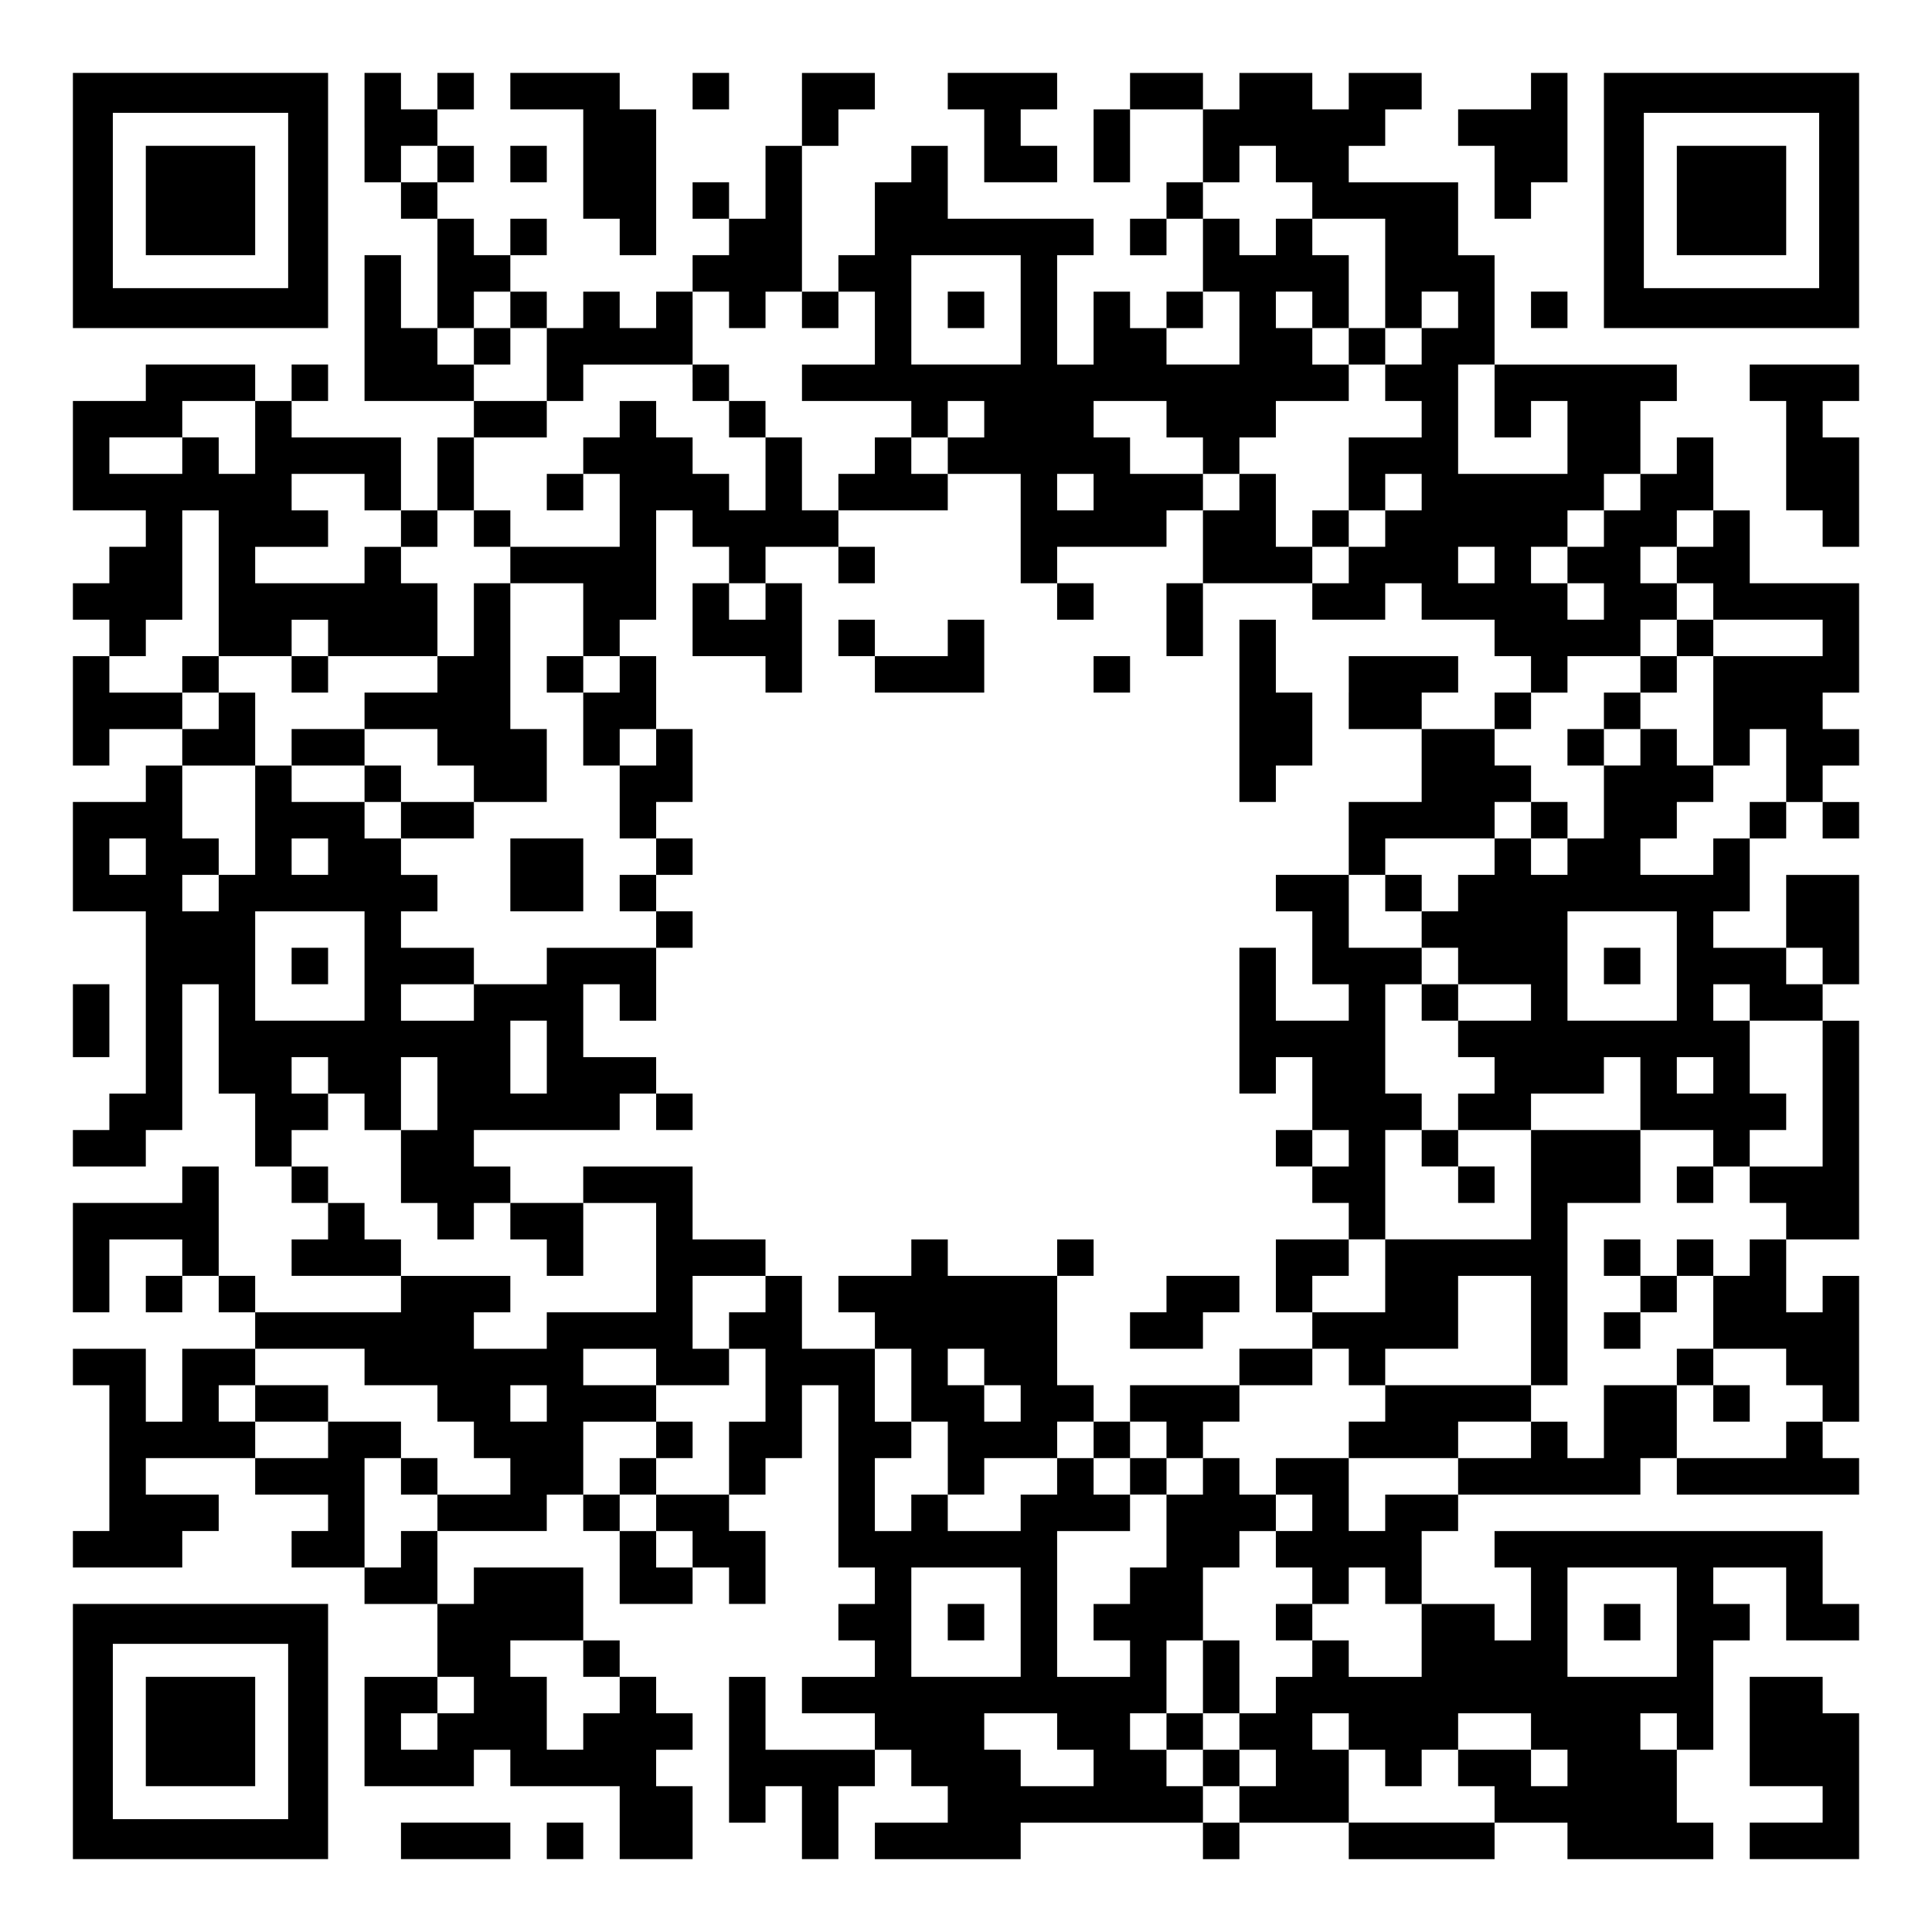 <?xml version="1.0" encoding="UTF-8" standalone="yes"?>
<svg version="1.0" xmlns="http://www.w3.org/2000/svg" width="1113px" height="1113px" viewBox="0 0 1113 1113" preserveAspectRatio="xMidYMid meet">
  <g transform="translate(0,1113) scale(0.1,-0.1)" fill="#000000" stroke="none">
    <path d="M420 9975 l0 -735 735 0 735 0 0 735 0 735 -735 0 -735 0 0 -735z
m1240 0 l0 -505 -505 0 -505 0 0 505 0 505 505 0 505 0 0 -505z"/>
    <path d="M840 9975 l0 -315 315 0 315 0 0 315 0 315 -315 0 -315 0 0 -315z"/>
    <path d="M2100 10395 l0 -315 105 0 105 0 0 -105 0 -105 105 0 105 0 0 -315 0
-315 -105 0 -105 0 0 210 0 210 -105 0 -105 0 0 -420 0 -420 315 0 315 0 0
-105 0 -105 -105 0 -105 0 0 -210 0 -210 -105 0 -105 0 0 210 0 210 -315 0
-315 0 0 105 0 105 105 0 105 0 0 105 0 105 -105 0 -105 0 0 -105 0 -105 -105
0 -105 0 0 105 0 105 -315 0 -315 0 0 -105 0 -105 -210 0 -210 0 0 -315 0
-315 210 0 210 0 0 -105 0 -105 -105 0 -105 0 0 -105 0 -105 -105 0 -105 0 0
-105 0 -105 105 0 105 0 0 -105 0 -105 -105 0 -105 0 0 -315 0 -315 105 0 105
0 0 105 0 105 210 0 210 0 0 -105 0 -105 -105 0 -105 0 0 -105 0 -105 -210 0
-210 0 0 -315 0 -315 210 0 210 0 0 -525 0 -525 -105 0 -105 0 0 -105 0 -105
-105 0 -105 0 0 -105 0 -105 210 0 210 0 0 105 0 105 105 0 105 0 0 420 0 420
105 0 105 0 0 -315 0 -315 105 0 105 0 0 -210 0 -210 105 0 105 0 0 -105 0
-105 105 0 105 0 0 -105 0 -105 -105 0 -105 0 0 -105 0 -105 315 0 315 0 0
-105 0 -105 -420 0 -420 0 0 105 0 105 -105 0 -105 0 0 315 0 315 -105 0 -105
0 0 -105 0 -105 -315 0 -315 0 0 -315 0 -315 105 0 105 0 0 210 0 210 210 0
210 0 0 -105 0 -105 -105 0 -105 0 0 -105 0 -105 105 0 105 0 0 105 0 105 105
0 105 0 0 -105 0 -105 105 0 105 0 0 -105 0 -105 -210 0 -210 0 0 -210 0 -210
-105 0 -105 0 0 210 0 210 -210 0 -210 0 0 -105 0 -105 105 0 105 0 0 -420 0
-420 -105 0 -105 0 0 -105 0 -105 315 0 315 0 0 105 0 105 105 0 105 0 0 105
0 105 -210 0 -210 0 0 105 0 105 315 0 315 0 0 -105 0 -105 210 0 210 0 0
-105 0 -105 -105 0 -105 0 0 -105 0 -105 210 0 210 0 0 -105 0 -105 210 0 210
0 0 -210 0 -210 -210 0 -210 0 0 -315 0 -315 315 0 315 0 0 105 0 105 105 0
105 0 0 -105 0 -105 315 0 315 0 0 -210 0 -210 210 0 210 0 0 210 0 210 -105
0 -105 0 0 105 0 105 105 0 105 0 0 105 0 105 -105 0 -105 0 0 105 0 105 -105
0 -105 0 0 105 0 105 -105 0 -105 0 0 210 0 210 -315 0 -315 0 0 -105 0 -105
-105 0 -105 0 0 210 0 210 315 0 315 0 0 105 0 105 105 0 105 0 0 -105 0 -105
105 0 105 0 0 -210 0 -210 210 0 210 0 0 105 0 105 105 0 105 0 0 -105 0 -105
105 0 105 0 0 210 0 210 -105 0 -105 0 0 105 0 105 105 0 105 0 0 105 0 105
105 0 105 0 0 210 0 210 105 0 105 0 0 -525 0 -525 105 0 105 0 0 -105 0 -105
-105 0 -105 0 0 -105 0 -105 105 0 105 0 0 -105 0 -105 -210 0 -210 0 0 -105
0 -105 210 0 210 0 0 -105 0 -105 -315 0 -315 0 0 210 0 210 -105 0 -105 0 0
-420 0 -420 105 0 105 0 0 105 0 105 105 0 105 0 0 -210 0 -210 105 0 105 0 0
210 0 210 105 0 105 0 0 105 0 105 105 0 105 0 0 -105 0 -105 105 0 105 0 0
-105 0 -105 -210 0 -210 0 0 -105 0 -105 420 0 420 0 0 105 0 105 525 0 525 0
0 -105 0 -105 105 0 105 0 0 105 0 105 315 0 315 0 0 -105 0 -105 420 0 420 0
0 105 0 105 210 0 210 0 0 -105 0 -105 420 0 420 0 0 105 0 105 -105 0 -105 0
0 210 0 210 105 0 105 0 0 315 0 315 105 0 105 0 0 105 0 105 -105 0 -105 0 0
105 0 105 210 0 210 0 0 -210 0 -210 210 0 210 0 0 105 0 105 -105 0 -105 0 0
210 0 210 -945 0 -945 0 0 -105 0 -105 105 0 105 0 0 -210 0 -210 -105 0 -105
0 0 105 0 105 -210 0 -210 0 0 210 0 210 105 0 105 0 0 105 0 105 525 0 525 0
0 105 0 105 105 0 105 0 0 -105 0 -105 525 0 525 0 0 105 0 105 -105 0 -105 0
0 105 0 105 105 0 105 0 0 420 0 420 -105 0 -105 0 0 -105 0 -105 -105 0 -105
0 0 210 0 210 210 0 210 0 0 630 0 630 -105 0 -105 0 0 105 0 105 105 0 105 0
0 315 0 315 -210 0 -210 0 0 -210 0 -210 -210 0 -210 0 0 105 0 105 105 0 105
0 0 210 0 210 105 0 105 0 0 105 0 105 105 0 105 0 0 -105 0 -105 105 0 105 0
0 105 0 105 -105 0 -105 0 0 105 0 105 105 0 105 0 0 105 0 105 -105 0 -105 0
0 105 0 105 105 0 105 0 0 315 0 315 -315 0 -315 0 0 210 0 210 -105 0 -105 0
0 210 0 210 -105 0 -105 0 0 -105 0 -105 -105 0 -105 0 0 210 0 210 105 0 105
0 0 105 0 105 -525 0 -525 0 0 315 0 315 -105 0 -105 0 0 210 0 210 -315 0
-315 0 0 105 0 105 105 0 105 0 0 105 0 105 105 0 105 0 0 105 0 105 -210 0
-210 0 0 -105 0 -105 -105 0 -105 0 0 105 0 105 -210 0 -210 0 0 -105 0 -105
-105 0 -105 0 0 105 0 105 -210 0 -210 0 0 -105 0 -105 -105 0 -105 0 0 -210
0 -210 105 0 105 0 0 210 0 210 210 0 210 0 0 -210 0 -210 -105 0 -105 0 0
-105 0 -105 -105 0 -105 0 0 -105 0 -105 105 0 105 0 0 105 0 105 105 0 105 0
0 -210 0 -210 -105 0 -105 0 0 -105 0 -105 -105 0 -105 0 0 105 0 105 -105 0
-105 0 0 -210 0 -210 -105 0 -105 0 0 315 0 315 105 0 105 0 0 105 0 105 -420
0 -420 0 0 210 0 210 -105 0 -105 0 0 -105 0 -105 -105 0 -105 0 0 -210 0
-210 -105 0 -105 0 0 -105 0 -105 -105 0 -105 0 0 420 0 420 105 0 105 0 0
105 0 105 105 0 105 0 0 105 0 105 -210 0 -210 0 0 -210 0 -210 -105 0 -105 0
0 -210 0 -210 -105 0 -105 0 0 105 0 105 -105 0 -105 0 0 -105 0 -105 105 0
105 0 0 -105 0 -105 -105 0 -105 0 0 -105 0 -105 -105 0 -105 0 0 -105 0 -105
-105 0 -105 0 0 105 0 105 -105 0 -105 0 0 -105 0 -105 -105 0 -105 0 0 105 0
105 -105 0 -105 0 0 105 0 105 105 0 105 0 0 105 0 105 -105 0 -105 0 0 -105
0 -105 -105 0 -105 0 0 105 0 105 -105 0 -105 0 0 105 0 105 105 0 105 0 0
105 0 105 -105 0 -105 0 0 105 0 105 105 0 105 0 0 105 0 105 -105 0 -105 0 0
-105 0 -105 -105 0 -105 0 0 105 0 105 -105 0 -105 0 0 -315z m420 -210 l0
-105 -105 0 -105 0 0 105 0 105 105 0 105 0 0 -105z m4830 0 l0 -105 105 0
105 0 0 -105 0 -105 210 0 210 0 0 -315 0 -315 105 0 105 0 0 105 0 105 105 0
105 0 0 -105 0 -105 -105 0 -105 0 0 -105 0 -105 -105 0 -105 0 0 -105 0 -105
105 0 105 0 0 -105 0 -105 -210 0 -210 0 0 -210 0 -210 105 0 105 0 0 105 0
105 105 0 105 0 0 -105 0 -105 -105 0 -105 0 0 -105 0 -105 -105 0 -105 0 0
-105 0 -105 -105 0 -105 0 0 -105 0 -105 210 0 210 0 0 105 0 105 105 0 105 0
0 -105 0 -105 210 0 210 0 0 -105 0 -105 105 0 105 0 0 -105 0 -105 105 0 105
0 0 105 0 105 210 0 210 0 0 105 0 105 105 0 105 0 0 105 0 105 -105 0 -105 0
0 105 0 105 105 0 105 0 0 105 0 105 105 0 105 0 0 -105 0 -105 -105 0 -105 0
0 -105 0 -105 105 0 105 0 0 -105 0 -105 315 0 315 0 0 -105 0 -105 -315 0
-315 0 0 -315 0 -315 105 0 105 0 0 105 0 105 105 0 105 0 0 -210 0 -210 -105
0 -105 0 0 -105 0 -105 -105 0 -105 0 0 -105 0 -105 -210 0 -210 0 0 105 0
105 105 0 105 0 0 105 0 105 105 0 105 0 0 105 0 105 -105 0 -105 0 0 105 0
105 -105 0 -105 0 0 -105 0 -105 -105 0 -105 0 0 -210 0 -210 -105 0 -105 0 0
-105 0 -105 -105 0 -105 0 0 105 0 105 -105 0 -105 0 0 -105 0 -105 -105 0
-105 0 0 -105 0 -105 -105 0 -105 0 0 -105 0 -105 105 0 105 0 0 -105 0 -105
210 0 210 0 0 -105 0 -105 -210 0 -210 0 0 -105 0 -105 105 0 105 0 0 -105 0
-105 -105 0 -105 0 0 -105 0 -105 210 0 210 0 0 105 0 105 210 0 210 0 0 105
0 105 105 0 105 0 0 -210 0 -210 210 0 210 0 0 -105 0 -105 105 0 105 0 0 105
0 105 105 0 105 0 0 105 0 105 -105 0 -105 0 0 210 0 210 -105 0 -105 0 0 105
0 105 105 0 105 0 0 -105 0 -105 210 0 210 0 0 -420 0 -420 -210 0 -210 0 0
-105 0 -105 105 0 105 0 0 -105 0 -105 -105 0 -105 0 0 -105 0 -105 -105 0
-105 0 0 -210 0 -210 210 0 210 0 0 -105 0 -105 105 0 105 0 0 -105 0 -105
-105 0 -105 0 0 -105 0 -105 -315 0 -315 0 0 210 0 210 -210 0 -210 0 0 -210
0 -210 -105 0 -105 0 0 105 0 105 -105 0 -105 0 0 -105 0 -105 -210 0 -210 0
0 -105 0 -105 -210 0 -210 0 0 -105 0 -105 -105 0 -105 0 0 210 0 210 -210 0
-210 0 0 -105 0 -105 105 0 105 0 0 -105 0 -105 -105 0 -105 0 0 -105 0 -105
105 0 105 0 0 -105 0 -105 105 0 105 0 0 105 0 105 105 0 105 0 0 -105 0 -105
105 0 105 0 0 -210 0 -210 -210 0 -210 0 0 105 0 105 -105 0 -105 0 0 -105 0
-105 -105 0 -105 0 0 -105 0 -105 -105 0 -105 0 0 -105 0 -105 105 0 105 0 0
-105 0 -105 -105 0 -105 0 0 -105 0 -105 -105 0 -105 0 0 105 0 105 -105 0
-105 0 0 105 0 105 -105 0 -105 0 0 105 0 105 105 0 105 0 0 210 0 210 105 0
105 0 0 210 0 210 105 0 105 0 0 105 0 105 105 0 105 0 0 105 0 105 -105 0
-105 0 0 105 0 105 -105 0 -105 0 0 -105 0 -105 -105 0 -105 0 0 -210 0 -210
-105 0 -105 0 0 -105 0 -105 -105 0 -105 0 0 -105 0 -105 105 0 105 0 0 -105
0 -105 -210 0 -210 0 0 420 0 420 210 0 210 0 0 105 0 105 -105 0 -105 0 0
105 0 105 -105 0 -105 0 0 -105 0 -105 -105 0 -105 0 0 -105 0 -105 -210 0
-210 0 0 105 0 105 -105 0 -105 0 0 -105 0 -105 -105 0 -105 0 0 210 0 210
105 0 105 0 0 105 0 105 -105 0 -105 0 0 210 0 210 -210 0 -210 0 0 210 0 210
-105 0 -105 0 0 -105 0 -105 -105 0 -105 0 0 -105 0 -105 105 0 105 0 0 -210
0 -210 -105 0 -105 0 0 -210 0 -210 -210 0 -210 0 0 -105 0 -105 105 0 105 0
0 -105 0 -105 -105 0 -105 0 0 105 0 105 -105 0 -105 0 0 105 0 105 -105 0
-105 0 0 210 0 210 210 0 210 0 0 105 0 105 -210 0 -210 0 0 105 0 105 210 0
210 0 0 -105 0 -105 210 0 210 0 0 105 0 105 -105 0 -105 0 0 210 0 210 210 0
210 0 0 105 0 105 -210 0 -210 0 0 210 0 210 -315 0 -315 0 0 -105 0 -105 210
0 210 0 0 -315 0 -315 -315 0 -315 0 0 -105 0 -105 -210 0 -210 0 0 105 0 105
105 0 105 0 0 105 0 105 -315 0 -315 0 0 105 0 105 -105 0 -105 0 0 105 0 105
-105 0 -105 0 0 105 0 105 -105 0 -105 0 0 105 0 105 105 0 105 0 0 105 0 105
-105 0 -105 0 0 105 0 105 105 0 105 0 0 -105 0 -105 105 0 105 0 0 -105 0
-105 105 0 105 0 0 210 0 210 105 0 105 0 0 -210 0 -210 -105 0 -105 0 0 -210
0 -210 105 0 105 0 0 -105 0 -105 105 0 105 0 0 105 0 105 105 0 105 0 0 105
0 105 -105 0 -105 0 0 105 0 105 420 0 420 0 0 105 0 105 105 0 105 0 0 105 0
105 -210 0 -210 0 0 210 0 210 105 0 105 0 0 -105 0 -105 105 0 105 0 0 210 0
210 -315 0 -315 0 0 -105 0 -105 -210 0 -210 0 0 -105 0 -105 -210 0 -210 0 0
105 0 105 210 0 210 0 0 105 0 105 -210 0 -210 0 0 105 0 105 105 0 105 0 0
105 0 105 -105 0 -105 0 0 105 0 105 -105 0 -105 0 0 105 0 105 -210 0 -210 0
0 105 0 105 -105 0 -105 0 0 -315 0 -315 -105 0 -105 0 0 -105 0 -105 -105 0
-105 0 0 105 0 105 105 0 105 0 0 105 0 105 -105 0 -105 0 0 210 0 210 210 0
210 0 0 210 0 210 -105 0 -105 0 0 -105 0 -105 -105 0 -105 0 0 105 0 105
-210 0 -210 0 0 105 0 105 105 0 105 0 0 105 0 105 105 0 105 0 0 315 0 315
105 0 105 0 0 -420 0 -420 210 0 210 0 0 105 0 105 105 0 105 0 0 -105 0 -105
315 0 315 0 0 210 0 210 -105 0 -105 0 0 105 0 105 -105 0 -105 0 0 -105 0
-105 -315 0 -315 0 0 105 0 105 210 0 210 0 0 105 0 105 -105 0 -105 0 0 105
0 105 210 0 210 0 0 -105 0 -105 105 0 105 0 0 -105 0 -105 105 0 105 0 0 105
0 105 105 0 105 0 0 210 0 210 210 0 210 0 0 105 0 105 -210 0 -210 0 0 105 0
105 -105 0 -105 0 0 105 0 105 105 0 105 0 0 105 0 105 105 0 105 0 0 -105 0
-105 105 0 105 0 0 -210 0 -210 105 0 105 0 0 105 0 105 315 0 315 0 0 210 0
210 105 0 105 0 0 -105 0 -105 105 0 105 0 0 105 0 105 105 0 105 0 0 -105 0
-105 105 0 105 0 0 105 0 105 105 0 105 0 0 -210 0 -210 -210 0 -210 0 0 -105
0 -105 315 0 315 0 0 -105 0 -105 105 0 105 0 0 105 0 105 105 0 105 0 0 -105
0 -105 -105 0 -105 0 0 -105 0 -105 210 0 210 0 0 -315 0 -315 105 0 105 0 0
105 0 105 315 0 315 0 0 105 0 105 105 0 105 0 0 105 0 105 -210 0 -210 0 0
105 0 105 -105 0 -105 0 0 105 0 105 210 0 210 0 0 -105 0 -105 105 0 105 0 0
-105 0 -105 105 0 105 0 0 105 0 105 105 0 105 0 0 105 0 105 210 0 210 0 0
105 0 105 -105 0 -105 0 0 105 0 105 -105 0 -105 0 0 105 0 105 105 0 105 0 0
-105 0 -105 105 0 105 0 0 210 0 210 -105 0 -105 0 0 105 0 105 -105 0 -105 0
0 -105 0 -105 -105 0 -105 0 0 105 0 105 -105 0 -105 0 0 105 0 105 105 0 105
0 0 105 0 105 105 0 105 0 0 -105z m-1470 -840 l0 -315 -315 0 -315 0 0 315 0
315 315 0 315 0 0 -315z m1260 -105 l0 -210 -210 0 -210 0 0 105 0 105 105 0
105 0 0 105 0 105 105 0 105 0 0 -210z m1470 -420 l0 -210 105 0 105 0 0 105
0 105 105 0 105 0 0 -210 0 -210 -315 0 -315 0 0 315 0 315 105 0 105 0 0
-210z m-7140 -210 l0 -210 -105 0 -105 0 0 105 0 105 -105 0 -105 0 0 -105 0
-105 -210 0 -210 0 0 105 0 105 210 0 210 0 0 105 0 105 210 0 210 0 0 -210z
m4830 -315 l0 -105 -105 0 -105 0 0 105 0 105 105 0 105 0 0 -105z m3150 0 l0
-105 -105 0 -105 0 0 -105 0 -105 -105 0 -105 0 0 -105 0 -105 105 0 105 0 0
-105 0 -105 -105 0 -105 0 0 105 0 105 -105 0 -105 0 0 105 0 105 105 0 105 0
0 105 0 105 105 0 105 0 0 105 0 105 105 0 105 0 0 -105z m-840 -420 l0 -105
-105 0 -105 0 0 105 0 105 105 0 105 0 0 -105z m-7770 -1680 l0 -105 -105 0
-105 0 0 105 0 105 105 0 105 0 0 -105z m1050 0 l0 -105 -105 0 -105 0 0 105
0 105 105 0 105 0 0 -105z m210 -630 l0 -315 -315 0 -315 0 0 315 0 315 315 0
315 0 0 -315z m7560 0 l0 -315 -315 0 -315 0 0 315 0 315 315 0 315 0 0 -315z
m840 0 l0 -105 -105 0 -105 0 0 105 0 105 105 0 105 0 0 -105z m-7350 -525 l0
-210 -105 0 -105 0 0 210 0 210 105 0 105 0 0 -210z m6720 -105 l0 -105 -105
0 -105 0 0 105 0 105 105 0 105 0 0 -105z m-7770 -1680 l0 -105 210 0 210 0 0
-105 0 -105 105 0 105 0 0 -105 0 -105 105 0 105 0 0 -105 0 -105 -210 0 -210
0 0 -105 0 -105 -105 0 -105 0 0 -105 0 -105 -105 0 -105 0 0 315 0 315 105 0
105 0 0 105 0 105 -210 0 -210 0 0 -105 0 -105 -210 0 -210 0 0 105 0 105
-105 0 -105 0 0 105 0 105 105 0 105 0 0 105 0 105 315 0 315 0 0 -105z m1050
-210 l0 -105 -105 0 -105 0 0 105 0 105 105 0 105 0 0 -105z m2730 -1260 l0
-315 -315 0 -315 0 0 315 0 315 315 0 315 0 0 -315z m3780 0 l0 -315 -315 0
-315 0 0 315 0 315 315 0 315 0 0 -315z m-6300 -210 l0 -105 105 0 105 0 0
-105 0 -105 -105 0 -105 0 0 -105 0 -105 -105 0 -105 0 0 210 0 210 -105 0
-105 0 0 105 0 105 210 0 210 0 0 -105z m-630 -210 l0 -105 -105 0 -105 0 0
-105 0 -105 -105 0 -105 0 0 105 0 105 105 0 105 0 0 105 0 105 105 0 105 0 0
-105z m3360 -210 l0 -105 105 0 105 0 0 -105 0 -105 -210 0 -210 0 0 105 0
105 -105 0 -105 0 0 105 0 105 210 0 210 0 0 -105z m1680 0 l0 -105 105 0 105
0 0 -105 0 -105 105 0 105 0 0 105 0 105 105 0 105 0 0 105 0 105 210 0 210 0
0 -105 0 -105 105 0 105 0 0 -105 0 -105 -105 0 -105 0 0 105 0 105 -210 0
-210 0 0 -105 0 -105 105 0 105 0 0 -105 0 -105 -420 0 -420 0 0 210 0 210
-105 0 -105 0 0 105 0 105 105 0 105 0 0 -105z m1890 0 l0 -105 -105 0 -105 0
0 105 0 105 105 0 105 0 0 -105z"/>
    <path d="M2730 9135 l0 -105 105 0 105 0 0 105 0 105 -105 0 -105 0 0 -105z"/>
    <path d="M7770 9135 l0 -105 105 0 105 0 0 105 0 105 -105 0 -105 0 0 -105z"/>
    <path d="M3990 8925 l0 -105 105 0 105 0 0 -105 0 -105 105 0 105 0 0 -210 0
-210 -105 0 -105 0 0 105 0 105 -105 0 -105 0 0 105 0 105 -105 0 -105 0 0
105 0 105 -105 0 -105 0 0 -105 0 -105 -105 0 -105 0 0 -105 0 -105 -105 0
-105 0 0 -105 0 -105 105 0 105 0 0 105 0 105 105 0 105 0 0 -210 0 -210 -315
0 -315 0 0 105 0 105 -105 0 -105 0 0 -105 0 -105 105 0 105 0 0 -105 0 -105
-105 0 -105 0 0 -210 0 -210 -105 0 -105 0 0 -105 0 -105 -210 0 -210 0 0
-105 0 -105 -210 0 -210 0 0 -105 0 -105 210 0 210 0 0 -105 0 -105 105 0 105
0 0 -105 0 -105 210 0 210 0 0 105 0 105 210 0 210 0 0 210 0 210 -105 0 -105
0 0 420 0 420 210 0 210 0 0 -210 0 -210 -105 0 -105 0 0 -105 0 -105 105 0
105 0 0 -210 0 -210 105 0 105 0 0 -210 0 -210 105 0 105 0 0 -105 0 -105
-105 0 -105 0 0 -105 0 -105 105 0 105 0 0 -105 0 -105 105 0 105 0 0 105 0
105 -105 0 -105 0 0 105 0 105 105 0 105 0 0 105 0 105 -105 0 -105 0 0 105 0
105 105 0 105 0 0 210 0 210 -105 0 -105 0 0 210 0 210 -105 0 -105 0 0 105 0
105 105 0 105 0 0 315 0 315 105 0 105 0 0 -105 0 -105 105 0 105 0 0 -105 0
-105 -105 0 -105 0 0 -210 0 -210 210 0 210 0 0 -105 0 -105 105 0 105 0 0
315 0 315 -105 0 -105 0 0 105 0 105 210 0 210 0 0 -105 0 -105 105 0 105 0 0
105 0 105 -105 0 -105 0 0 105 0 105 315 0 315 0 0 105 0 105 -105 0 -105 0 0
105 0 105 -105 0 -105 0 0 -105 0 -105 -105 0 -105 0 0 -105 0 -105 -105 0
-105 0 0 210 0 210 -105 0 -105 0 0 105 0 105 -105 0 -105 0 0 105 0 105 -105
0 -105 0 0 -105z m420 -1260 l0 -105 -105 0 -105 0 0 105 0 105 105 0 105 0 0
-105z m-840 -420 l0 -105 -105 0 -105 0 0 105 0 105 105 0 105 0 0 -105z
m-1050 -420 l0 -105 105 0 105 0 0 -105 0 -105 -210 0 -210 0 0 105 0 105
-105 0 -105 0 0 105 0 105 210 0 210 0 0 -105z m1260 0 l0 -105 -105 0 -105 0
0 105 0 105 105 0 105 0 0 -105z"/>
    <path d="M7140 8295 l0 -105 -105 0 -105 0 0 -210 0 -210 -105 0 -105 0 0
-210 0 -210 105 0 105 0 0 210 0 210 315 0 315 0 0 105 0 105 105 0 105 0 0
105 0 105 -105 0 -105 0 0 -105 0 -105 -105 0 -105 0 0 210 0 210 -105 0 -105
0 0 -105z"/>
    <path d="M6090 7665 l0 -105 105 0 105 0 0 105 0 105 -105 0 -105 0 0 -105z"/>
    <path d="M4830 7455 l0 -105 105 0 105 0 0 -105 0 -105 315 0 315 0 0 210 0
210 -105 0 -105 0 0 -105 0 -105 -210 0 -210 0 0 105 0 105 -105 0 -105 0 0
-105z"/>
    <path d="M7140 7035 l0 -525 105 0 105 0 0 105 0 105 105 0 105 0 0 210 0 210
-105 0 -105 0 0 210 0 210 -105 0 -105 0 0 -525z"/>
    <path d="M9660 7455 l0 -105 -105 0 -105 0 0 -105 0 -105 -105 0 -105 0 0
-105 0 -105 -105 0 -105 0 0 -105 0 -105 105 0 105 0 0 105 0 105 105 0 105 0
0 105 0 105 105 0 105 0 0 105 0 105 105 0 105 0 0 105 0 105 -105 0 -105 0 0
-105z"/>
    <path d="M1050 7245 l0 -105 105 0 105 0 0 105 0 105 -105 0 -105 0 0 -105z"/>
    <path d="M1680 7245 l0 -105 105 0 105 0 0 105 0 105 -105 0 -105 0 0 -105z"/>
    <path d="M6300 7245 l0 -105 105 0 105 0 0 105 0 105 -105 0 -105 0 0 -105z"/>
    <path d="M7770 7140 l0 -210 210 0 210 0 0 -210 0 -210 -210 0 -210 0 0 -210
0 -210 -210 0 -210 0 0 -105 0 -105 105 0 105 0 0 -210 0 -210 105 0 105 0 0
-105 0 -105 -210 0 -210 0 0 210 0 210 -105 0 -105 0 0 -420 0 -420 105 0 105
0 0 105 0 105 105 0 105 0 0 -210 0 -210 -105 0 -105 0 0 -105 0 -105 105 0
105 0 0 -105 0 -105 105 0 105 0 0 -105 0 -105 -210 0 -210 0 0 -210 0 -210
105 0 105 0 0 -105 0 -105 -210 0 -210 0 0 -105 0 -105 -315 0 -315 0 0 -105
0 -105 -105 0 -105 0 0 105 0 105 -105 0 -105 0 0 315 0 315 105 0 105 0 0
105 0 105 -105 0 -105 0 0 -105 0 -105 -315 0 -315 0 0 105 0 105 -105 0 -105
0 0 -105 0 -105 -210 0 -210 0 0 -105 0 -105 105 0 105 0 0 -105 0 -105 105 0
105 0 0 -210 0 -210 105 0 105 0 0 -210 0 -210 105 0 105 0 0 105 0 105 210 0
210 0 0 105 0 105 105 0 105 0 0 -105 0 -105 105 0 105 0 0 -105 0 -105 105 0
105 0 0 105 0 105 105 0 105 0 0 105 0 105 105 0 105 0 0 105 0 105 210 0 210
0 0 105 0 105 105 0 105 0 0 -105 0 -105 105 0 105 0 0 -105 0 -105 -105 0
-105 0 0 -105 0 -105 315 0 315 0 0 105 0 105 210 0 210 0 0 105 0 105 105 0
105 0 0 525 0 525 210 0 210 0 0 210 0 210 -315 0 -315 0 0 -315 0 -315 -420
0 -420 0 0 315 0 315 105 0 105 0 0 -105 0 -105 105 0 105 0 0 -105 0 -105
105 0 105 0 0 105 0 105 -105 0 -105 0 0 105 0 105 -105 0 -105 0 0 105 0 105
-105 0 -105 0 0 315 0 315 105 0 105 0 0 -105 0 -105 105 0 105 0 0 105 0 105
-105 0 -105 0 0 105 0 105 -210 0 -210 0 0 210 0 210 105 0 105 0 0 -105 0
-105 105 0 105 0 0 105 0 105 -105 0 -105 0 0 105 0 105 315 0 315 0 0 105 0
105 105 0 105 0 0 -105 0 -105 105 0 105 0 0 105 0 105 -105 0 -105 0 0 105 0
105 -105 0 -105 0 0 105 0 105 105 0 105 0 0 105 0 105 -105 0 -105 0 0 -105
0 -105 -210 0 -210 0 0 105 0 105 105 0 105 0 0 105 0 105 -315 0 -315 0 0
-210z m0 -2625 l0 -105 -105 0 -105 0 0 105 0 105 105 0 105 0 0 -105z m210
-735 l0 -210 -210 0 -210 0 0 105 0 105 105 0 105 0 0 105 0 105 105 0 105 0
0 -210z m840 -315 l0 -315 -420 0 -420 0 0 105 0 105 210 0 210 0 0 210 0 210
210 0 210 0 0 -315z m-3150 -210 l0 -105 105 0 105 0 0 -105 0 -105 -105 0
-105 0 0 105 0 105 -105 0 -105 0 0 105 0 105 105 0 105 0 0 -105z m1050 -420
l0 -105 -105 0 -105 0 0 105 0 105 105 0 105 0 0 -105z"/>
    <path d="M2940 6090 l0 -210 210 0 210 0 0 210 0 210 -210 0 -210 0 0 -210z"/>
    <path d="M3780 4725 l0 -105 105 0 105 0 0 105 0 105 -105 0 -105 0 0 -105z"/>
    <path d="M9660 4305 l0 -105 105 0 105 0 0 105 0 105 -105 0 -105 0 0 -105z"/>
    <path d="M2940 4095 l0 -105 105 0 105 0 0 -105 0 -105 105 0 105 0 0 210 0
210 -210 0 -210 0 0 -105z"/>
    <path d="M9240 3885 l0 -105 105 0 105 0 0 -105 0 -105 -105 0 -105 0 0 -105
0 -105 105 0 105 0 0 105 0 105 105 0 105 0 0 105 0 105 105 0 105 0 0 105 0
105 -105 0 -105 0 0 -105 0 -105 -105 0 -105 0 0 105 0 105 -105 0 -105 0 0
-105z"/>
    <path d="M6720 3675 l0 -105 -105 0 -105 0 0 -105 0 -105 210 0 210 0 0 105 0
105 105 0 105 0 0 105 0 105 -210 0 -210 0 0 -105z"/>
    <path d="M9660 3255 l0 -105 105 0 105 0 0 -105 0 -105 105 0 105 0 0 105 0
105 -105 0 -105 0 0 105 0 105 -105 0 -105 0 0 -105z"/>
    <path d="M3780 2835 l0 -105 -105 0 -105 0 0 -105 0 -105 105 0 105 0 0 105 0
105 105 0 105 0 0 105 0 105 -105 0 -105 0 0 -105z"/>
    <path d="M7350 1785 l0 -105 105 0 105 0 0 105 0 105 -105 0 -105 0 0 -105z"/>
    <path d="M6930 1470 l0 -210 -105 0 -105 0 0 -105 0 -105 105 0 105 0 0 -105
0 -105 105 0 105 0 0 105 0 105 -105 0 -105 0 0 105 0 105 105 0 105 0 0 210
0 210 -105 0 -105 0 0 -210z"/>
    <path d="M5460 9345 l0 -105 105 0 105 0 0 105 0 105 -105 0 -105 0 0 -105z"/>
    <path d="M1680 5565 l0 -105 105 0 105 0 0 105 0 105 -105 0 -105 0 0 -105z"/>
    <path d="M9240 5565 l0 -105 105 0 105 0 0 105 0 105 -105 0 -105 0 0 -105z"/>
    <path d="M1470 3045 l0 -105 210 0 210 0 0 105 0 105 -210 0 -210 0 0 -105z"/>
    <path d="M2310 2625 l0 -105 105 0 105 0 0 105 0 105 -105 0 -105 0 0 -105z"/>
    <path d="M5460 1785 l0 -105 105 0 105 0 0 105 0 105 -105 0 -105 0 0 -105z"/>
    <path d="M9240 1785 l0 -105 105 0 105 0 0 105 0 105 -105 0 -105 0 0 -105z"/>
    <path d="M2940 10605 l0 -105 210 0 210 0 0 -315 0 -315 105 0 105 0 0 -105 0
-105 105 0 105 0 0 420 0 420 -105 0 -105 0 0 105 0 105 -315 0 -315 0 0 -105z"/>
    <path d="M3990 10605 l0 -105 105 0 105 0 0 105 0 105 -105 0 -105 0 0 -105z"/>
    <path d="M5460 10605 l0 -105 105 0 105 0 0 -210 0 -210 210 0 210 0 0 105 0
105 -105 0 -105 0 0 105 0 105 105 0 105 0 0 105 0 105 -315 0 -315 0 0 -105z"/>
    <path d="M8820 10605 l0 -105 -210 0 -210 0 0 -105 0 -105 105 0 105 0 0 -210
0 -210 105 0 105 0 0 105 0 105 105 0 105 0 0 315 0 315 -105 0 -105 0 0 -105z"/>
    <path d="M9240 9975 l0 -735 735 0 735 0 0 735 0 735 -735 0 -735 0 0 -735z
m1240 0 l0 -505 -505 0 -505 0 0 505 0 505 505 0 505 0 0 -505z"/>
    <path d="M9660 9975 l0 -315 315 0 315 0 0 315 0 315 -315 0 -315 0 0 -315z"/>
    <path d="M2940 10185 l0 -105 105 0 105 0 0 105 0 105 -105 0 -105 0 0 -105z"/>
    <path d="M8820 9345 l0 -105 105 0 105 0 0 105 0 105 -105 0 -105 0 0 -105z"/>
    <path d="M10080 8925 l0 -105 105 0 105 0 0 -315 0 -315 105 0 105 0 0 -105 0
-105 105 0 105 0 0 315 0 315 -105 0 -105 0 0 105 0 105 105 0 105 0 0 105 0
105 -315 0 -315 0 0 -105z"/>
    <path d="M420 5250 l0 -210 105 0 105 0 0 210 0 210 -105 0 -105 0 0 -210z"/>
    <path d="M420 1155 l0 -735 735 0 735 0 0 735 0 735 -735 0 -735 0 0 -735z
m1240 0 l0 -505 -505 0 -505 0 0 505 0 505 505 0 505 0 0 -505z"/>
    <path d="M840 1155 l0 -315 315 0 315 0 0 315 0 315 -315 0 -315 0 0 -315z"/>
    <path d="M10080 1155 l0 -315 210 0 210 0 0 -105 0 -105 -210 0 -210 0 0 -105
0 -105 315 0 315 0 0 420 0 420 -105 0 -105 0 0 105 0 105 -210 0 -210 0 0
-315z"/>
    <path d="M2310 525 l0 -105 315 0 315 0 0 105 0 105 -315 0 -315 0 0 -105z"/>
    <path d="M3150 525 l0 -105 105 0 105 0 0 105 0 105 -105 0 -105 0 0 -105z"/>
  </g>
</svg>